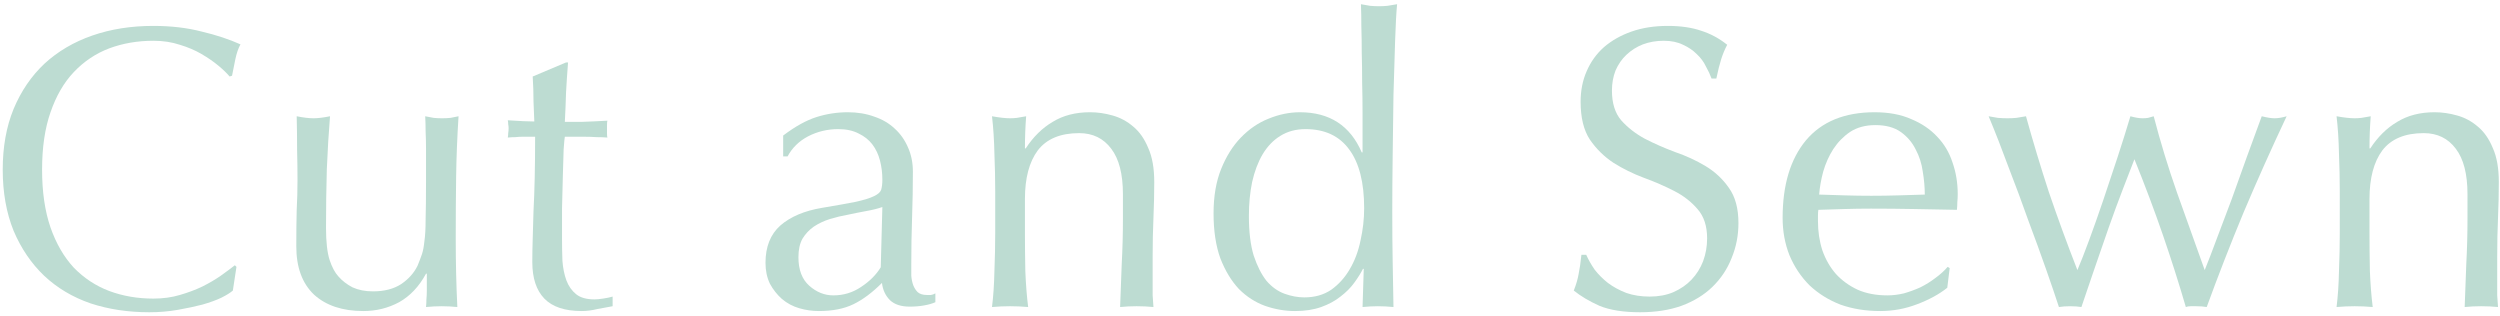 <svg width="498" height="63" viewBox="0 0 498 63" fill="none" xmlns="http://www.w3.org/2000/svg">
<path d="M491.524 38.679C491.524 34.679 490.751 31.666 489.204 29.639C487.657 27.559 485.524 26.519 482.804 26.519C479.071 26.519 476.324 27.666 474.564 29.959C472.857 32.253 472.004 35.479 472.004 39.639V46.439C472.004 48.839 472.031 51.373 472.084 54.039C472.191 56.653 472.377 59.026 472.644 61.159C471.417 61.053 470.217 60.999 469.044 60.999C467.871 60.999 466.671 61.053 465.444 61.159C465.711 59.026 465.871 56.653 465.924 54.039C466.031 51.373 466.084 48.839 466.084 46.439V38.119C466.084 35.719 466.031 33.213 465.924 30.599C465.871 27.933 465.711 25.453 465.444 23.159C466.937 23.426 468.137 23.559 469.044 23.559C469.471 23.559 469.924 23.533 470.404 23.479C470.937 23.373 471.551 23.266 472.244 23.159C472.084 25.293 472.004 27.426 472.004 29.559H472.164C473.657 27.266 475.444 25.506 477.524 24.279C479.604 22.999 482.084 22.359 484.964 22.359C486.457 22.359 487.951 22.573 489.444 22.999C490.991 23.426 492.377 24.173 493.604 25.239C494.831 26.253 495.817 27.666 496.564 29.479C497.364 31.239 497.764 33.506 497.764 36.279C497.764 38.573 497.711 40.946 497.604 43.399C497.497 45.799 497.444 48.359 497.444 51.079V56.279C497.444 57.133 497.444 57.986 497.444 58.839C497.497 59.639 497.551 60.413 497.604 61.159C496.537 61.053 495.417 60.999 494.244 60.999C493.124 60.999 492.031 61.053 490.964 61.159C491.071 58.386 491.177 55.533 491.284 52.599C491.444 49.666 491.524 46.653 491.524 43.559V38.679Z" fill="#BDDCD2"/>
<path d="M410.138 61.16C409.498 59.187 408.645 56.68 407.578 53.64C406.512 50.6 405.338 47.373 404.058 43.96C402.832 40.493 401.525 36.974 400.138 33.4C398.805 29.773 397.472 26.36 396.138 23.16C396.778 23.267 397.392 23.373 397.978 23.48C398.618 23.534 399.258 23.56 399.898 23.56C400.485 23.56 401.072 23.534 401.658 23.48C402.245 23.373 402.885 23.267 403.578 23.16C404.965 28.174 406.485 33.214 408.138 38.28C409.845 43.294 411.738 48.467 413.818 53.8C414.458 52.307 415.232 50.334 416.138 47.88C417.045 45.427 417.978 42.787 418.938 39.96C419.898 37.133 420.858 34.254 421.818 31.32C422.778 28.387 423.632 25.667 424.378 23.16C425.338 23.427 426.138 23.56 426.778 23.56C427.205 23.56 427.578 23.534 427.898 23.48C428.218 23.373 428.592 23.267 429.018 23.16C430.352 28.28 431.898 33.347 433.658 38.36C435.418 43.32 437.258 48.467 439.178 53.8C439.872 52.093 440.672 50.014 441.578 47.56C442.538 45.053 443.525 42.44 444.538 39.72C445.552 36.947 446.565 34.12 447.578 31.24C448.645 28.36 449.632 25.667 450.538 23.16C451.605 23.427 452.458 23.56 453.098 23.56C453.792 23.56 454.592 23.427 455.498 23.16C452.458 29.613 449.605 35.987 446.938 42.28C444.325 48.574 441.872 54.867 439.578 61.16C438.992 61.053 438.298 61 437.498 61C437.125 61 436.752 61 436.378 61C436.005 61 435.685 61.053 435.418 61.16C434.032 56.413 432.512 51.64 430.858 46.84C429.205 42.04 427.312 37 425.178 31.72C424.538 33.32 423.765 35.32 422.858 37.72C421.952 40.067 421.018 42.6 420.058 45.32C419.098 48.04 418.138 50.813 417.178 53.64C416.218 56.413 415.365 58.92 414.618 61.16C413.978 61.053 413.232 61 412.378 61C411.525 61 410.778 61.053 410.138 61.16Z" fill="#BDDCD2"/>
<path d="M373.578 24.919C371.605 24.919 369.925 25.373 368.538 26.279C367.205 27.186 366.085 28.333 365.178 29.719C364.325 31.053 363.658 32.546 363.178 34.199C362.752 35.799 362.485 37.319 362.378 38.759C364.032 38.813 365.738 38.866 367.498 38.919C369.312 38.973 371.072 38.999 372.778 38.999C374.538 38.999 376.325 38.973 378.138 38.919C379.952 38.866 381.712 38.813 383.418 38.759C383.418 37.319 383.285 35.799 383.018 34.199C382.805 32.599 382.325 31.106 381.578 29.719C380.885 28.333 379.898 27.186 378.618 26.279C377.338 25.373 375.658 24.919 373.578 24.919ZM355.098 43.399C355.098 36.839 356.645 31.693 359.738 27.959C362.885 24.226 367.445 22.359 373.418 22.359C376.245 22.359 378.672 22.813 380.698 23.719C382.778 24.573 384.512 25.746 385.898 27.239C387.285 28.679 388.298 30.386 388.938 32.359C389.632 34.333 389.978 36.439 389.978 38.679C389.978 39.213 389.952 39.746 389.898 40.279C389.898 40.759 389.872 41.266 389.818 41.799C386.938 41.746 384.085 41.693 381.258 41.639C378.432 41.586 375.578 41.559 372.698 41.559C370.938 41.559 369.178 41.586 367.418 41.639C365.712 41.693 363.978 41.746 362.218 41.799C362.165 42.066 362.138 42.466 362.138 42.999V44.039C362.138 46.119 362.432 48.066 363.018 49.879C363.658 51.693 364.565 53.266 365.738 54.599C366.912 55.879 368.352 56.919 370.058 57.719C371.765 58.466 373.738 58.839 375.978 58.839C377.045 58.839 378.138 58.706 379.258 58.439C380.378 58.119 381.472 57.719 382.538 57.239C383.605 56.706 384.592 56.093 385.498 55.399C386.458 54.706 387.285 53.959 387.978 53.159L388.378 53.399L387.898 57.319C386.298 58.599 384.298 59.693 381.898 60.599C379.552 61.506 377.098 61.959 374.538 61.959C371.658 61.959 369.018 61.533 366.618 60.679C364.272 59.773 362.218 58.493 360.458 56.839C358.752 55.133 357.418 53.133 356.458 50.839C355.552 48.546 355.098 46.066 355.098 43.399Z" fill="#BDDCD2"/>
<path d="M315.978 50.76C316.405 51.72 316.965 52.707 317.658 53.72C318.405 54.68 319.285 55.56 320.298 56.36C321.365 57.16 322.592 57.827 323.978 58.36C325.365 58.84 326.912 59.08 328.618 59.08C330.378 59.08 331.952 58.787 333.338 58.2C334.778 57.56 335.978 56.733 336.938 55.72C337.952 54.654 338.725 53.427 339.258 52.04C339.792 50.6 340.058 49.08 340.058 47.48C340.058 45.027 339.418 43.08 338.138 41.64C336.912 40.2 335.365 39 333.498 38.04C331.632 37.08 329.605 36.2 327.418 35.4C325.285 34.6 323.285 33.614 321.418 32.44C319.552 31.213 317.978 29.667 316.698 27.8C315.472 25.933 314.858 23.427 314.858 20.28C314.858 18.04 315.258 16.014 316.058 14.2C316.858 12.334 318.005 10.733 319.498 9.4C321.045 8.067 322.885 7.027 325.018 6.28C327.152 5.533 329.552 5.16 332.218 5.16C334.778 5.16 336.992 5.48 338.858 6.12C340.725 6.707 342.458 7.64 344.058 8.92C343.578 9.827 343.178 10.787 342.858 11.8C342.538 12.813 342.218 14.094 341.898 15.64L340.938 15.64C340.672 14.893 340.298 14.094 339.818 13.24C339.392 12.334 338.778 11.507 337.978 10.76C337.232 10.014 336.325 9.4 335.258 8.92C334.192 8.387 332.912 8.12 331.418 8.12C329.925 8.12 328.538 8.36 327.258 8.84C326.032 9.32 324.938 10.014 323.978 10.92C323.072 11.774 322.352 12.813 321.818 14.04C321.338 15.267 321.098 16.6 321.098 18.04C321.098 20.547 321.712 22.52 322.938 23.96C324.218 25.4 325.792 26.627 327.658 27.64C329.525 28.6 331.525 29.48 333.658 30.28C335.845 31.027 337.872 31.96 339.738 33.08C341.605 34.2 343.152 35.64 344.378 37.4C345.658 39.16 346.298 41.507 346.298 44.44C346.298 46.894 345.845 49.214 344.938 51.4C344.085 53.587 342.805 55.507 341.098 57.16C339.445 58.76 337.392 60.014 334.938 60.92C332.538 61.773 329.792 62.2 326.698 62.2C323.392 62.2 320.698 61.773 318.618 60.92C316.592 60.014 314.885 59 313.498 57.88C313.978 56.654 314.298 55.56 314.458 54.6C314.672 53.587 314.858 52.307 315.018 50.76H315.978Z" fill="#BDDCD2"/>
<path d="M248.78 43C248.78 46.2 249.1 48.84 249.74 50.92C250.433 53 251.286 54.68 252.3 55.96C253.366 57.187 254.566 58.04 255.9 58.52C257.233 59 258.54 59.24 259.82 59.24C261.9 59.24 263.686 58.733 265.18 57.72C266.673 56.653 267.9 55.293 268.86 53.64C269.873 51.933 270.593 50.013 271.02 47.88C271.5 45.746 271.74 43.613 271.74 41.48C271.74 36.36 270.753 32.467 268.78 29.8C266.806 27.08 263.9 25.72 260.06 25.72C258.14 25.72 256.46 26.173 255.02 27.08C253.633 27.933 252.46 29.16 251.5 30.76C250.593 32.306 249.9 34.147 249.42 36.28C248.993 38.36 248.78 40.6 248.78 43ZM271.5 53.56C271.073 54.413 270.486 55.346 269.74 56.36C269.046 57.32 268.14 58.227 267.02 59.08C265.953 59.933 264.673 60.627 263.18 61.16C261.686 61.693 259.953 61.96 257.98 61.96C255.953 61.96 253.953 61.613 251.98 60.92C250.06 60.227 248.326 59.106 246.78 57.56C245.286 55.96 244.06 53.933 243.1 51.48C242.193 48.973 241.74 45.986 241.74 42.52C241.74 39.106 242.246 36.147 243.26 33.64C244.273 31.133 245.58 29.053 247.18 27.4C248.833 25.693 250.673 24.44 252.7 23.64C254.78 22.787 256.86 22.36 258.94 22.36C264.86 22.36 268.966 25.026 271.26 30.36H271.42V22.52C271.42 20.493 271.393 18.466 271.34 16.44C271.34 14.36 271.313 12.386 271.26 10.52C271.26 8.653 271.233 6.893 271.18 5.24C271.18 3.587 271.153 2.12 271.1 0.84C271.74 0.947 272.353 1.053 272.94 1.16C273.526 1.213 274.113 1.24 274.7 1.24C275.286 1.24 275.846 1.213 276.38 1.16C276.966 1.053 277.606 0.947 278.3 0.84C278.14 2.547 278.006 5.027 277.9 8.28C277.793 11.48 277.686 15.027 277.58 18.92C277.526 22.813 277.473 26.813 277.42 30.92C277.366 35.026 277.34 38.786 277.34 42.2C277.34 45.88 277.366 49.187 277.42 52.12C277.473 55.053 277.526 58.066 277.58 61.16C276.513 61.053 275.473 61 274.46 61C273.5 61 272.486 61.053 271.42 61.16L271.66 53.56H271.5Z" fill="#BDDCD2"/>
<path d="M223.687 38.679C223.687 34.679 222.913 31.666 221.367 29.639C219.82 27.559 217.687 26.519 214.967 26.519C211.233 26.519 208.487 27.666 206.727 29.959C205.02 32.253 204.167 35.479 204.167 39.639V46.439C204.167 48.839 204.193 51.373 204.247 54.039C204.353 56.653 204.54 59.026 204.807 61.159C203.58 61.053 202.38 60.999 201.207 60.999C200.033 60.999 198.833 61.053 197.607 61.159C197.873 59.026 198.033 56.653 198.087 54.039C198.193 51.373 198.247 48.839 198.247 46.439V38.119C198.247 35.719 198.193 33.213 198.087 30.599C198.033 27.933 197.873 25.453 197.607 23.159C199.1 23.426 200.3 23.559 201.207 23.559C201.633 23.559 202.087 23.533 202.567 23.479C203.1 23.373 203.713 23.266 204.407 23.159C204.247 25.293 204.167 27.426 204.167 29.559H204.327C205.82 27.266 207.607 25.506 209.687 24.279C211.767 22.999 214.247 22.359 217.127 22.359C218.62 22.359 220.113 22.573 221.607 22.999C223.153 23.426 224.54 24.173 225.767 25.239C226.993 26.253 227.98 27.666 228.727 29.479C229.527 31.239 229.927 33.506 229.927 36.279C229.927 38.573 229.873 40.946 229.767 43.399C229.66 45.799 229.607 48.359 229.607 51.079V56.279C229.607 57.133 229.607 57.986 229.607 58.839C229.66 59.639 229.713 60.413 229.767 61.159C228.7 61.053 227.58 60.999 226.407 60.999C225.287 60.999 224.193 61.053 223.127 61.159C223.233 58.386 223.34 55.533 223.447 52.599C223.607 49.666 223.687 46.653 223.687 43.559V38.679Z" fill="#BDDCD2"/>
<path d="M175.767 41.239C174.86 41.559 173.793 41.826 172.567 42.039C171.393 42.253 170.193 42.493 168.967 42.759C167.74 42.973 166.513 43.266 165.287 43.639C164.113 44.013 163.047 44.519 162.087 45.159C161.18 45.799 160.433 46.599 159.847 47.559C159.313 48.519 159.047 49.746 159.047 51.239C159.047 53.746 159.767 55.639 161.207 56.919C162.647 58.199 164.247 58.839 166.007 58.839C168.033 58.839 169.873 58.279 171.527 57.159C173.233 56.039 174.54 54.733 175.447 53.239L175.767 41.239ZM156.007 26.999C158.407 25.186 160.62 23.959 162.647 23.319C164.673 22.679 166.753 22.359 168.887 22.359C170.807 22.359 172.567 22.653 174.167 23.239C175.767 23.773 177.127 24.573 178.247 25.639C179.367 26.653 180.247 27.906 180.887 29.399C181.527 30.839 181.847 32.439 181.847 34.199C181.847 37.239 181.793 40.279 181.687 43.319C181.58 46.306 181.527 49.479 181.527 52.839C181.527 53.479 181.527 54.173 181.527 54.919C181.58 55.613 181.713 56.253 181.927 56.839C182.14 57.373 182.433 57.826 182.807 58.199C183.233 58.573 183.847 58.759 184.647 58.759C184.913 58.759 185.18 58.759 185.447 58.759C185.767 58.706 186.06 58.599 186.327 58.439V60.199C185.74 60.466 184.993 60.679 184.087 60.839C183.233 60.999 182.273 61.079 181.207 61.079C179.5 61.079 178.193 60.653 177.287 59.799C176.38 58.893 175.847 57.746 175.687 56.359C173.767 58.279 171.873 59.693 170.007 60.599C168.14 61.506 165.847 61.959 163.127 61.959C161.793 61.959 160.487 61.773 159.207 61.399C157.927 61.026 156.78 60.413 155.767 59.559C154.807 58.706 154.007 57.693 153.367 56.519C152.78 55.293 152.487 53.906 152.487 52.359C152.487 49.159 153.473 46.679 155.447 44.919C157.473 43.159 160.247 41.986 163.767 41.399C166.647 40.919 168.887 40.519 170.487 40.199C172.14 39.826 173.34 39.453 174.087 39.079C174.887 38.706 175.367 38.279 175.527 37.799C175.687 37.266 175.767 36.599 175.767 35.799C175.767 34.466 175.607 33.186 175.287 31.959C174.967 30.733 174.46 29.666 173.767 28.759C173.073 27.853 172.167 27.133 171.047 26.599C169.927 26.013 168.567 25.719 166.967 25.719C164.833 25.719 162.833 26.199 160.967 27.159C159.153 28.119 157.793 29.453 156.887 31.159H156.007V26.999Z" fill="#BDDCD2"/>
<path d="M113.155 12.44C112.995 14.466 112.862 16.466 112.755 18.439C112.702 20.36 112.622 22.306 112.515 24.279C113.102 24.279 114.195 24.279 115.795 24.279C117.395 24.226 119.129 24.146 120.995 24.04C120.942 24.2 120.915 24.493 120.915 24.919V25.72V26.599C120.915 26.973 120.942 27.239 120.995 27.399C120.302 27.346 119.582 27.32 118.835 27.32C118.089 27.266 117.289 27.239 116.435 27.239H112.515C112.462 27.453 112.382 28.306 112.275 29.799C112.222 31.293 112.169 33.08 112.115 35.16C112.062 37.186 112.009 39.319 111.955 41.559C111.955 43.8 111.955 45.8 111.955 47.559C111.955 49.053 111.982 50.52 112.035 51.959C112.142 53.4 112.409 54.706 112.835 55.88C113.262 56.999 113.902 57.906 114.755 58.599C115.609 59.293 116.835 59.639 118.435 59.639C118.862 59.639 119.422 59.586 120.115 59.48C120.862 59.373 121.502 59.239 122.035 59.08V60.999C121.129 61.16 120.115 61.346 118.995 61.559C117.929 61.826 116.889 61.959 115.875 61.959C112.515 61.959 110.035 61.133 108.435 59.48C106.835 57.826 106.035 55.4 106.035 52.2C106.035 50.76 106.062 49.213 106.115 47.559C106.169 45.853 106.222 44.013 106.275 42.039C106.382 40.013 106.462 37.8 106.515 35.4C106.569 32.946 106.595 30.226 106.595 27.239H104.035C103.609 27.239 103.155 27.266 102.675 27.32C102.195 27.32 101.689 27.346 101.155 27.399C101.209 27.079 101.235 26.786 101.235 26.52C101.289 26.2 101.315 25.88 101.315 25.559C101.315 25.293 101.289 25.026 101.235 24.759C101.235 24.493 101.209 24.226 101.155 23.959C103.555 24.119 105.315 24.2 106.435 24.2C106.382 23.133 106.329 21.799 106.275 20.2C106.275 18.599 106.222 16.946 106.115 15.239L112.755 12.44H113.155Z" fill="#BDDCD2"/>
<path d="M59.022 49.08C59.022 46.254 59.049 43.853 59.102 41.88C59.209 39.853 59.262 37.853 59.262 35.88C59.262 34.014 59.236 31.987 59.182 29.8C59.182 27.613 59.156 25.4 59.102 23.16C60.435 23.427 61.556 23.56 62.462 23.56C63.316 23.56 64.409 23.427 65.742 23.16C65.475 26.36 65.262 29.88 65.102 33.72C64.996 37.507 64.942 41.4 64.942 45.4C64.942 48.173 65.182 50.307 65.662 51.8C66.142 53.24 66.729 54.334 67.422 55.08C68.169 55.934 69.102 56.654 70.222 57.24C71.395 57.773 72.755 58.04 74.302 58.04C76.542 58.04 78.409 57.56 79.902 56.6C81.395 55.587 82.489 54.36 83.182 52.92C83.555 52.014 83.849 51.24 84.062 50.6C84.275 49.96 84.436 49.107 84.542 48.04C84.702 46.974 84.782 45.533 84.782 43.72C84.835 41.907 84.862 39.427 84.862 36.28V29.56C84.862 28.387 84.835 27.267 84.782 26.2C84.782 25.134 84.755 24.12 84.702 23.16C85.289 23.267 85.849 23.373 86.382 23.48C86.915 23.534 87.475 23.56 88.062 23.56C88.649 23.56 89.209 23.534 89.742 23.48C90.275 23.373 90.809 23.267 91.342 23.16C91.076 27.32 90.915 31.347 90.862 35.24C90.809 39.08 90.782 43.16 90.782 47.48C90.782 49.88 90.809 52.227 90.862 54.52C90.915 56.813 90.996 59.027 91.102 61.16C90.035 61.053 88.996 61 87.982 61C86.969 61 85.929 61.053 84.862 61.16C84.915 60.68 84.942 60.173 84.942 59.64C84.996 59.107 85.022 58.547 85.022 57.96V54.52H84.862C83.475 57.08 81.689 58.974 79.502 60.2C77.316 61.373 74.942 61.96 72.382 61.96C68.222 61.96 64.942 60.867 62.542 58.68C60.196 56.44 59.022 53.24 59.022 49.08Z" fill="#BDDCD2"/>
<path d="M46.383 57.88C45.903 58.307 45.13 58.787 44.063 59.32C43.05 59.8 41.796 60.254 40.303 60.68C38.863 61.053 37.236 61.4 35.423 61.72C33.609 62.04 31.716 62.2 29.743 62.2C25.529 62.2 21.636 61.614 18.063 60.44C14.489 59.214 11.396 57.373 8.783 54.92C6.223 52.467 4.196 49.48 2.703 45.96C1.263 42.387 0.543 38.334 0.543 33.8C0.543 29.267 1.263 25.24 2.703 21.72C4.196 18.147 6.249 15.133 8.863 12.68C11.53 10.227 14.703 8.36 18.383 7.08C22.063 5.8 26.116 5.16 30.543 5.16C34.063 5.16 37.263 5.533 40.143 6.28C43.076 6.973 45.663 7.827 47.903 8.84C47.476 9.587 47.13 10.6 46.863 11.88C46.596 13.16 46.383 14.227 46.223 15.08L45.743 15.24C45.209 14.6 44.463 13.88 43.503 13.08C42.543 12.28 41.423 11.507 40.143 10.76C38.863 10.014 37.423 9.4 35.823 8.92C34.223 8.387 32.463 8.12 30.543 8.12C27.396 8.12 24.463 8.627 21.743 9.64C19.076 10.653 16.73 12.227 14.703 14.36C12.729 16.44 11.183 19.107 10.063 22.36C8.943 25.56 8.383 29.373 8.383 33.8C8.383 38.227 8.943 42.067 10.063 45.32C11.183 48.52 12.729 51.187 14.703 53.32C16.73 55.4 19.076 56.947 21.743 57.96C24.463 58.974 27.396 59.48 30.543 59.48C32.463 59.48 34.223 59.24 35.823 58.76C37.476 58.28 38.969 57.72 40.303 57.08C41.69 56.387 42.916 55.667 43.983 54.92C45.103 54.12 46.036 53.427 46.783 52.84L47.103 53.16L46.383 57.88Z" fill="#BDDCD2"/>
</svg>
